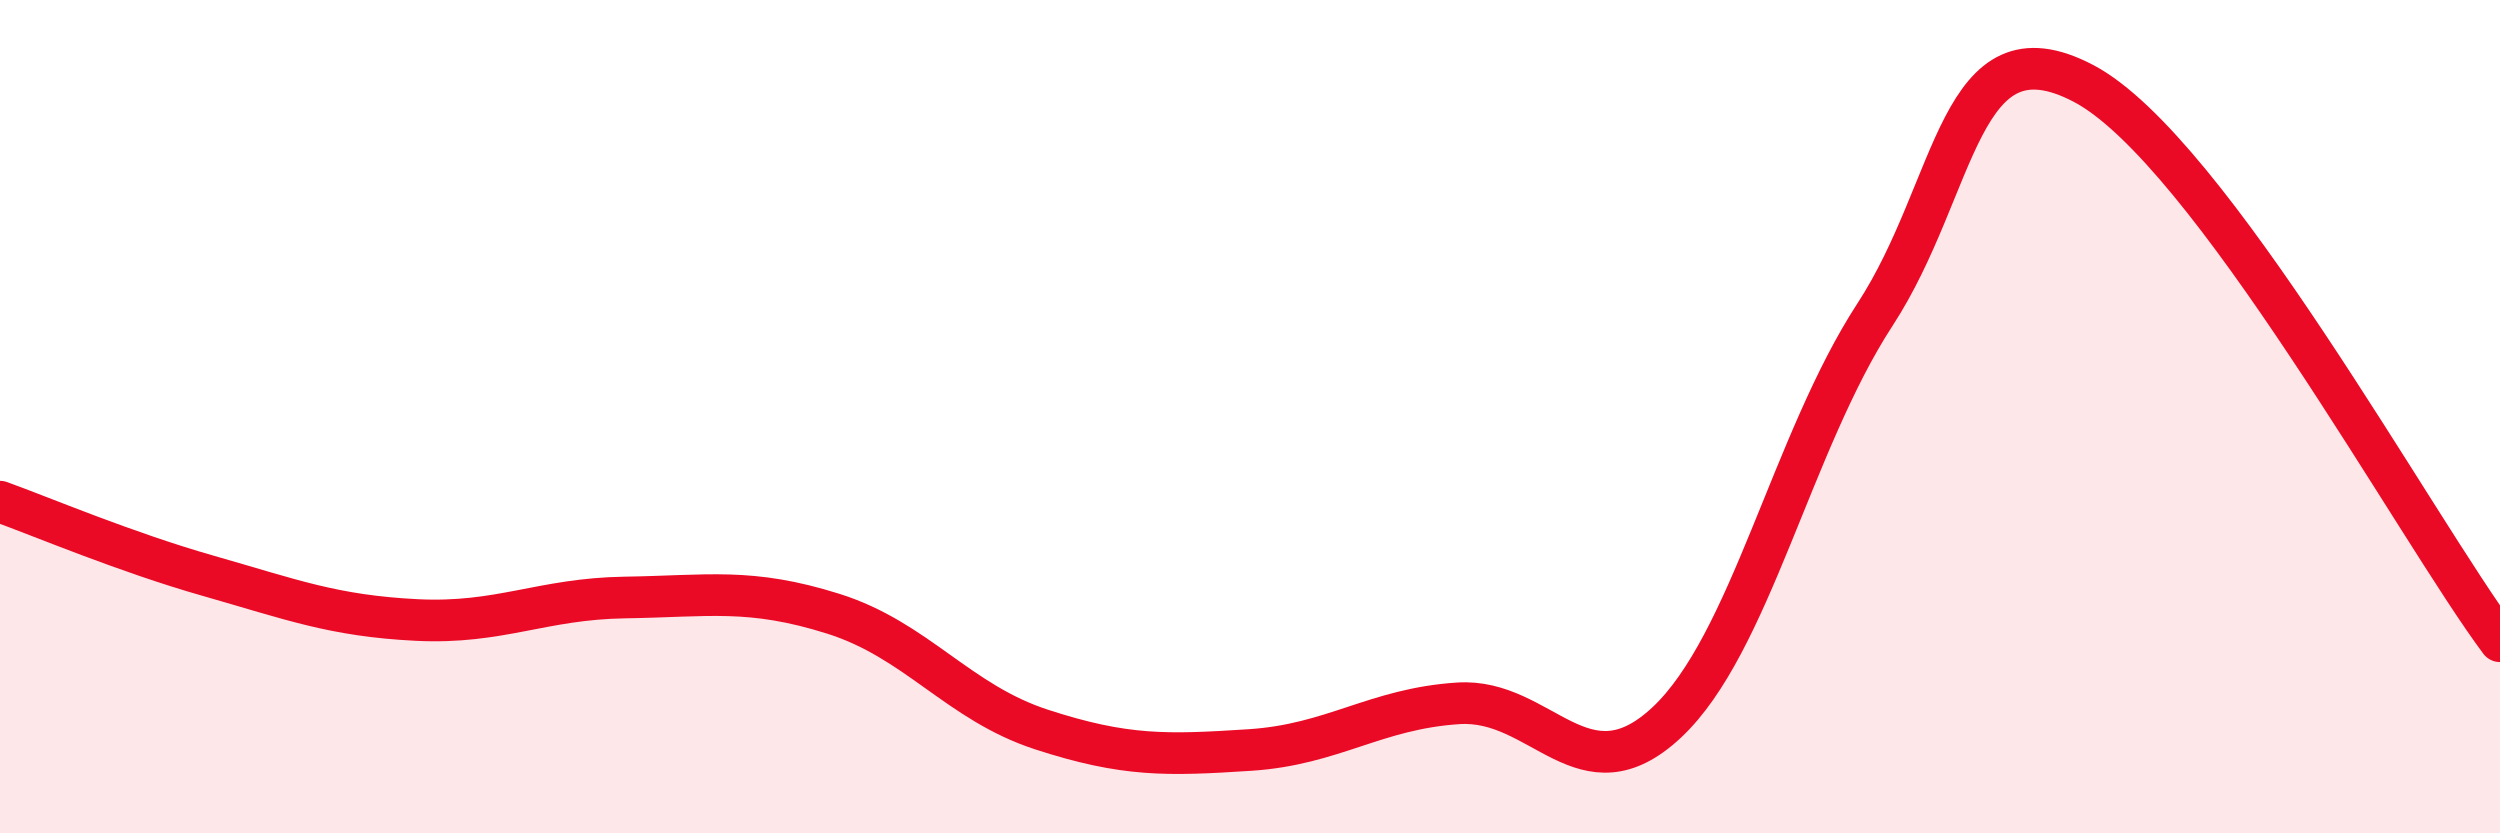 
    <svg width="60" height="20" viewBox="0 0 60 20" xmlns="http://www.w3.org/2000/svg">
      <path
        d="M 0,12.04 C 1,12.4 3,13.25 5,13.82 C 7,14.39 8,14.78 10,14.88 C 12,14.98 13,14.37 15,14.34 C 17,14.31 18,14.1 20,14.73 C 22,15.36 23,16.86 25,17.51 C 27,18.16 28,18.13 30,18 C 32,17.87 33,17.01 35,16.88 C 37,16.75 38,19.21 40,17.34 C 42,15.47 43,10.62 45,7.55 C 47,4.48 47,0.43 50,2 C 53,3.57 58,12.71 60,15.39L60 20L0 20Z"
        fill="#EB0A25"
        opacity="0.1"
        stroke-linecap="round"
        stroke-linejoin="round"
      />
      <path
        d="M 0,12.04 C 1,12.4 3,13.25 5,13.82 C 7,14.39 8,14.78 10,14.88 C 12,14.98 13,14.37 15,14.34 C 17,14.31 18,14.1 20,14.73 C 22,15.36 23,16.86 25,17.51 C 27,18.16 28,18.13 30,18 C 32,17.87 33,17.01 35,16.88 C 37,16.75 38,19.21 40,17.34 C 42,15.47 43,10.62 45,7.55 C 47,4.48 47,0.43 50,2 C 53,3.57 58,12.71 60,15.39"
        stroke="#EB0A25"
        stroke-width="1"
        fill="none"
        stroke-linecap="round"
        stroke-linejoin="round"
      />
    </svg>
  